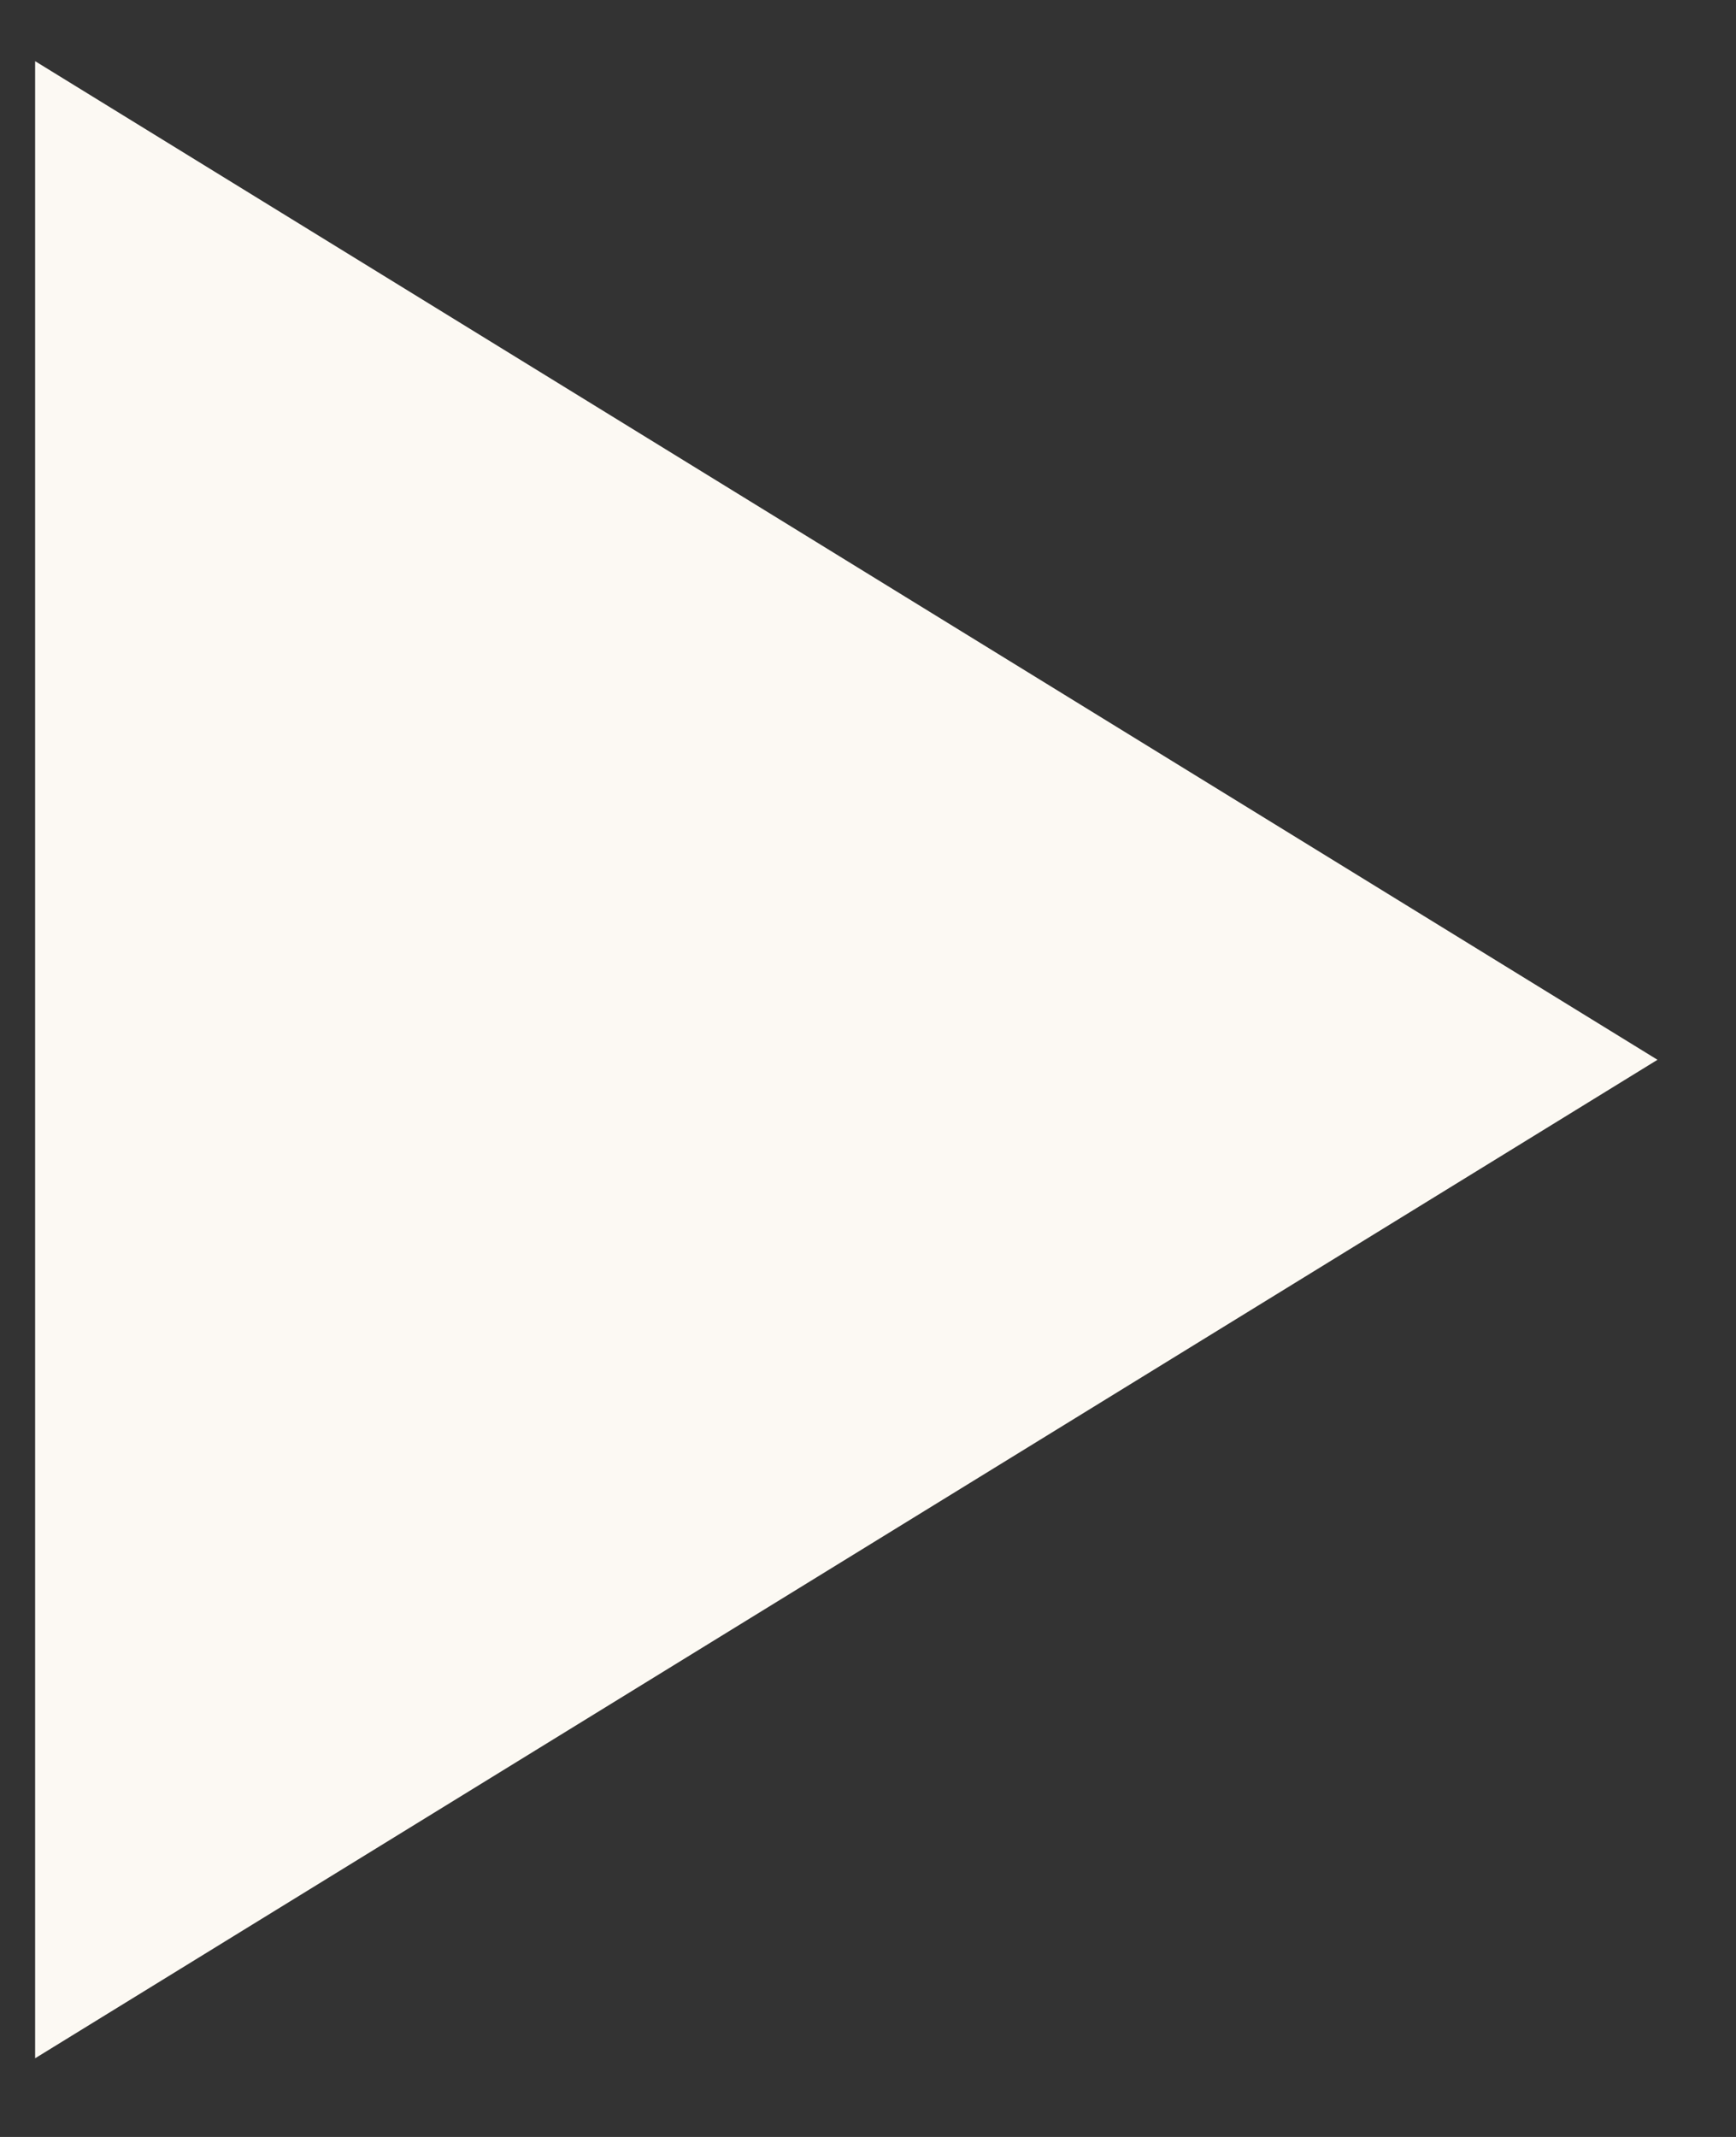 <?xml version="1.0" encoding="UTF-8"?> <svg xmlns="http://www.w3.org/2000/svg" width="13" height="16" viewBox="0 0 13 16" fill="none"><rect x="0" y="0" width="13" height="16" fill="#333333" stroke="none"/><path d="M12.412 7.935L0.263 15.411L0.263 0.458L12.412 7.935Z" fill="#FCF9F3"></path></svg> 